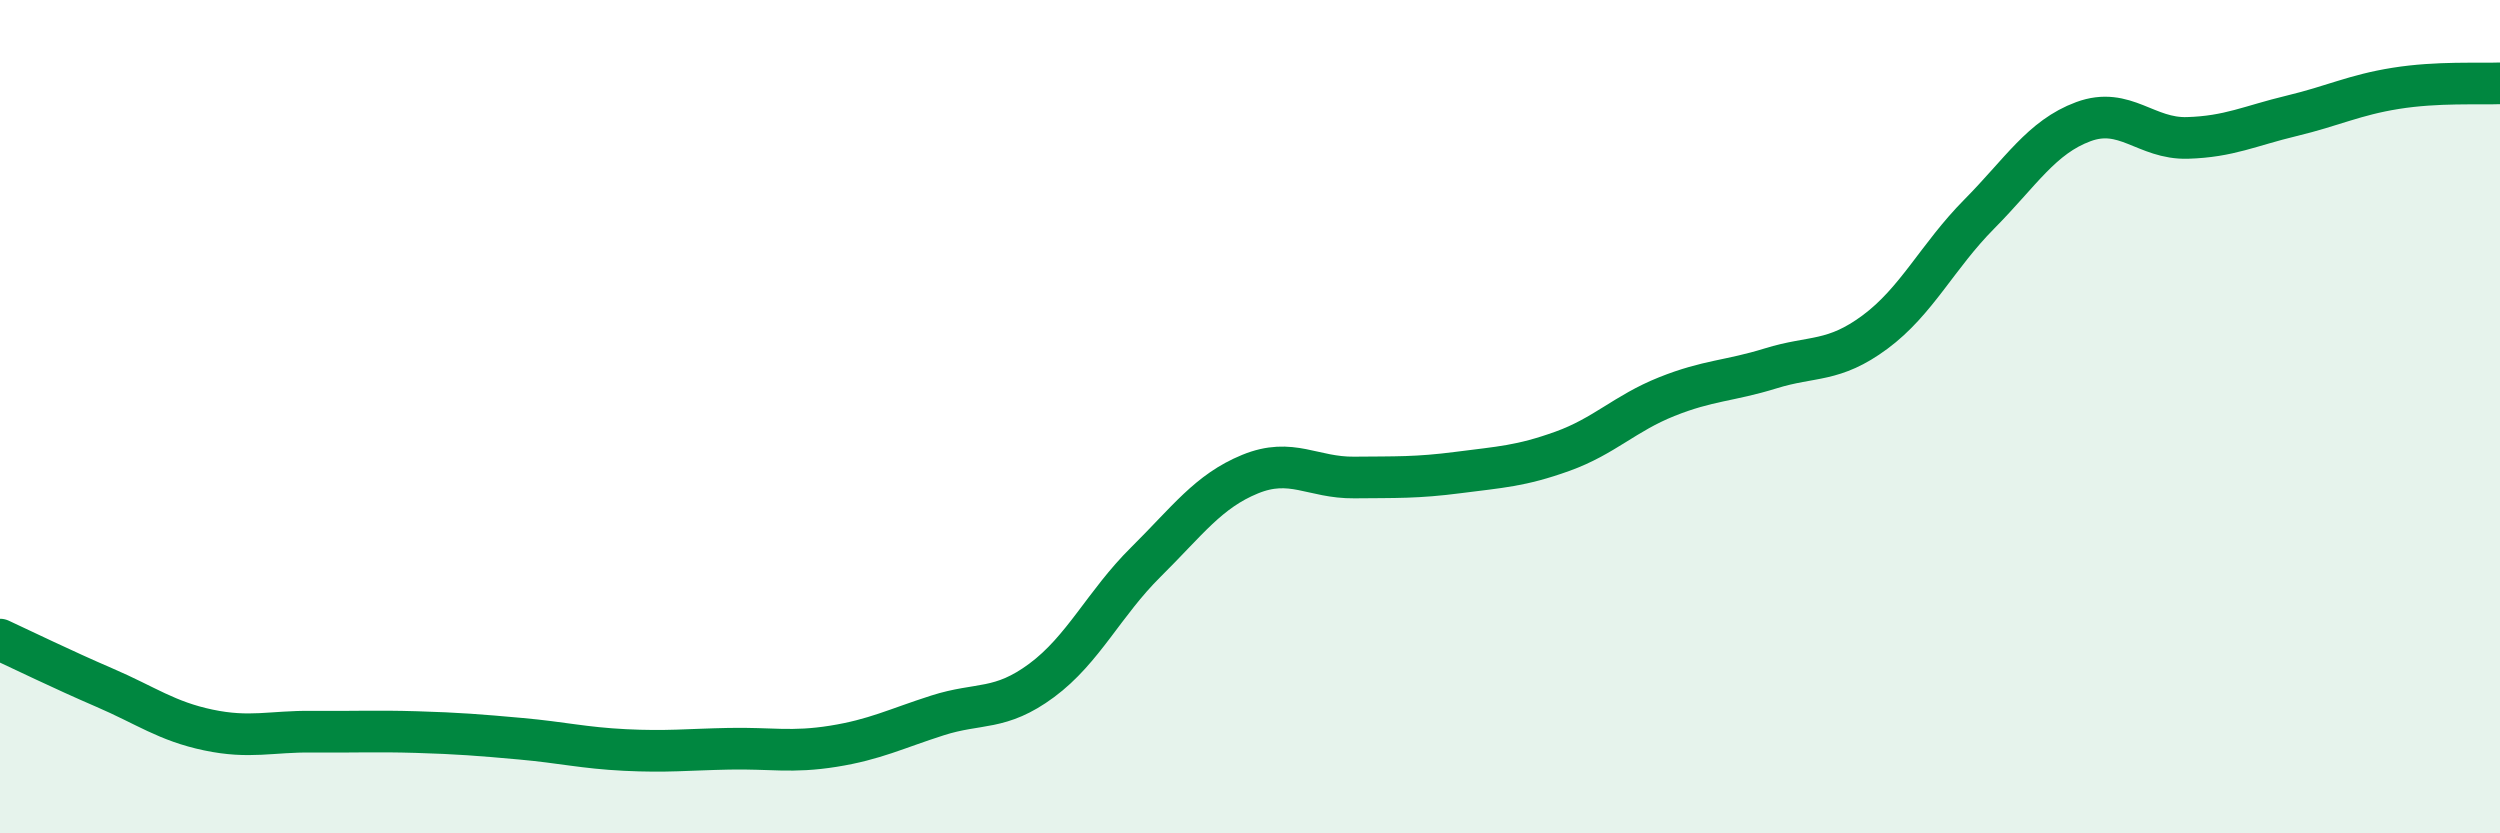 
    <svg width="60" height="20" viewBox="0 0 60 20" xmlns="http://www.w3.org/2000/svg">
      <path
        d="M 0,15.35 C 0.5,15.58 1.5,16.07 2.5,16.5 C 3.5,16.93 4,17.31 5,17.52 C 6,17.73 6.5,17.55 7.5,17.56 C 8.5,17.57 9,17.54 10,17.57 C 11,17.6 11.5,17.64 12.5,17.73 C 13.5,17.82 14,17.95 15,18 C 16,18.05 16.5,17.99 17.5,17.97 C 18.5,17.95 19,18.07 20,17.91 C 21,17.75 21.5,17.49 22.5,17.17 C 23.5,16.85 24,17.07 25,16.33 C 26,15.59 26.5,14.48 27.5,13.49 C 28.5,12.5 29,11.79 30,11.38 C 31,10.97 31.5,11.47 32.5,11.46 C 33.5,11.45 34,11.47 35,11.34 C 36,11.21 36.5,11.19 37.5,10.83 C 38.5,10.47 39,9.92 40,9.52 C 41,9.12 41.5,9.15 42.5,8.84 C 43.5,8.53 44,8.71 45,7.97 C 46,7.23 46.5,6.15 47.5,5.14 C 48.5,4.13 49,3.29 50,2.92 C 51,2.55 51.5,3.34 52.5,3.31 C 53.5,3.28 54,3.02 55,2.78 C 56,2.54 56.5,2.28 57.5,2.12 C 58.5,1.96 59.5,2.02 60,2L60 20L0 20Z"
        fill="#008740"
        opacity="0.1"
        stroke-linecap="round"
        stroke-linejoin="round"
      />
      <path
        d="M 0,15.35 C 0.5,15.58 1.5,16.07 2.5,16.5 C 3.5,16.93 4,17.31 5,17.52 C 6,17.73 6.5,17.55 7.5,17.56 C 8.5,17.57 9,17.54 10,17.57 C 11,17.6 11.5,17.64 12.5,17.73 C 13.5,17.82 14,17.95 15,18 C 16,18.05 16.5,17.99 17.5,17.97 C 18.5,17.95 19,18.07 20,17.91 C 21,17.75 21.5,17.49 22.5,17.17 C 23.5,16.85 24,17.07 25,16.33 C 26,15.59 26.5,14.48 27.5,13.49 C 28.5,12.5 29,11.79 30,11.38 C 31,10.97 31.5,11.47 32.5,11.46 C 33.5,11.45 34,11.47 35,11.34 C 36,11.21 36.5,11.19 37.5,10.83 C 38.5,10.47 39,9.92 40,9.52 C 41,9.12 41.5,9.15 42.5,8.84 C 43.5,8.53 44,8.71 45,7.97 C 46,7.23 46.5,6.15 47.5,5.14 C 48.5,4.13 49,3.29 50,2.92 C 51,2.55 51.5,3.34 52.5,3.31 C 53.5,3.28 54,3.02 55,2.78 C 56,2.54 56.5,2.28 57.5,2.12 C 58.5,1.96 59.5,2.02 60,2"
        stroke="#008740"
        stroke-width="1"
        fill="none"
        stroke-linecap="round"
        stroke-linejoin="round"
      />
    </svg>
  